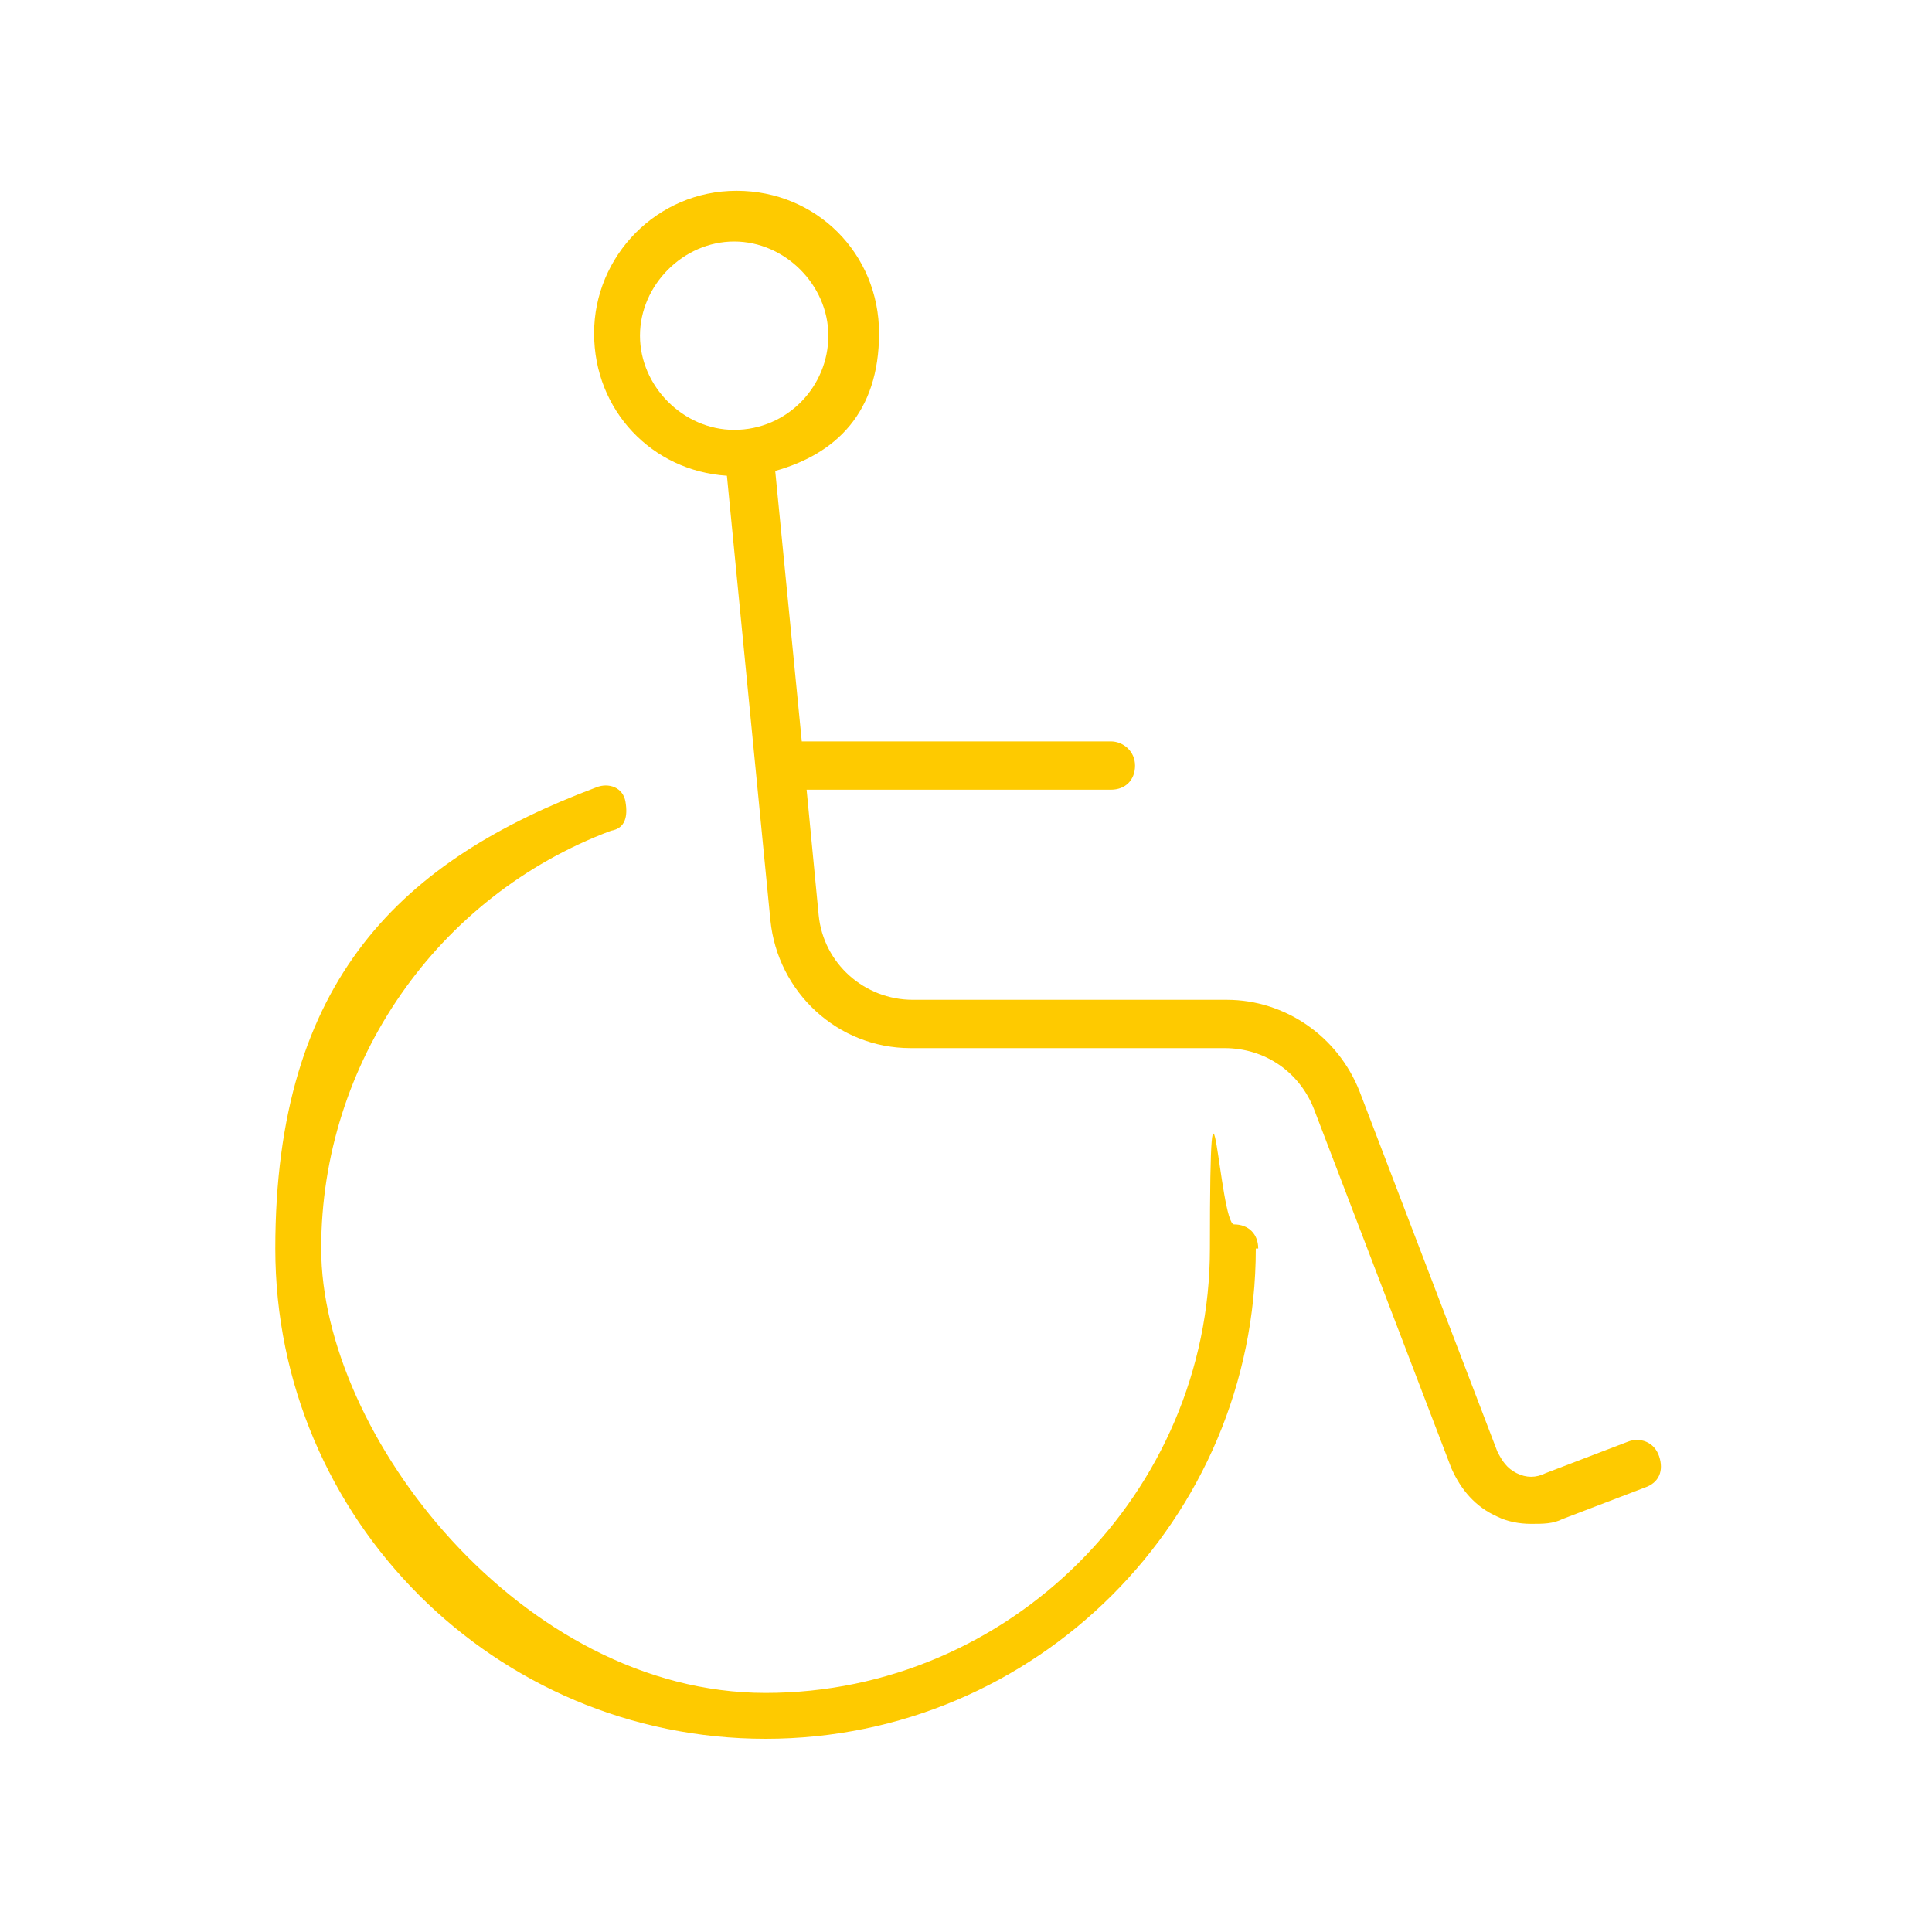 <?xml version="1.0" encoding="UTF-8"?>
<svg xmlns="http://www.w3.org/2000/svg" id="Ebene_1" data-name="Ebene 1" version="1.1" viewBox="0 0 80 80" width="120" height="120">
  <path d="M52,51.7c0,11.2-9.1,20.3-20.3,20.3s-20.3-9.1-20.3-20.3,5.3-16.1,13.3-19.1c.5-.2,1.1,0,1.2.6s0,1.1-.6,1.2c-7.2,2.7-12,9.6-12,17.3s8.3,18.4,18.4,18.4,18.4-8.3,18.4-18.4.4-1,1-1,1,.4,1,1ZM68.1,61.6l-3.4,1.3c-.4.2-.8.2-1.3.2s-1-.1-1.4-.3c-.9-.4-1.5-1.1-1.9-2l-5.7-14.9c-.6-1.5-2-2.5-3.7-2.5h-13c-3,0-5.5-2.3-5.8-5.3l-1.8-18.4c-3.1-.2-5.5-2.7-5.5-5.9s2.6-5.9,5.9-5.9,5.9,2.6,5.9,5.9-1.8,5-4.3,5.7l1.1,11.2h12.8c.5,0,1,.4,1,1s-.4,1-1,1h-12.6l.5,5.2c.2,2,1.9,3.5,3.9,3.5h13c2.4,0,4.6,1.5,5.5,3.8l5.7,14.9c.2.4.4.7.8.9.4.2.8.2,1.2,0l3.4-1.3c.5-.2,1.1,0,1.3.6s0,1.1-.6,1.3ZM30.4,17.8c2.2,0,3.9-1.8,3.9-3.9s-1.8-3.9-3.9-3.9-3.9,1.8-3.9,3.9,1.8,3.9,3.9,3.9Z" style="fill: #feca00; stroke-width: 0px;"/>
</svg>
